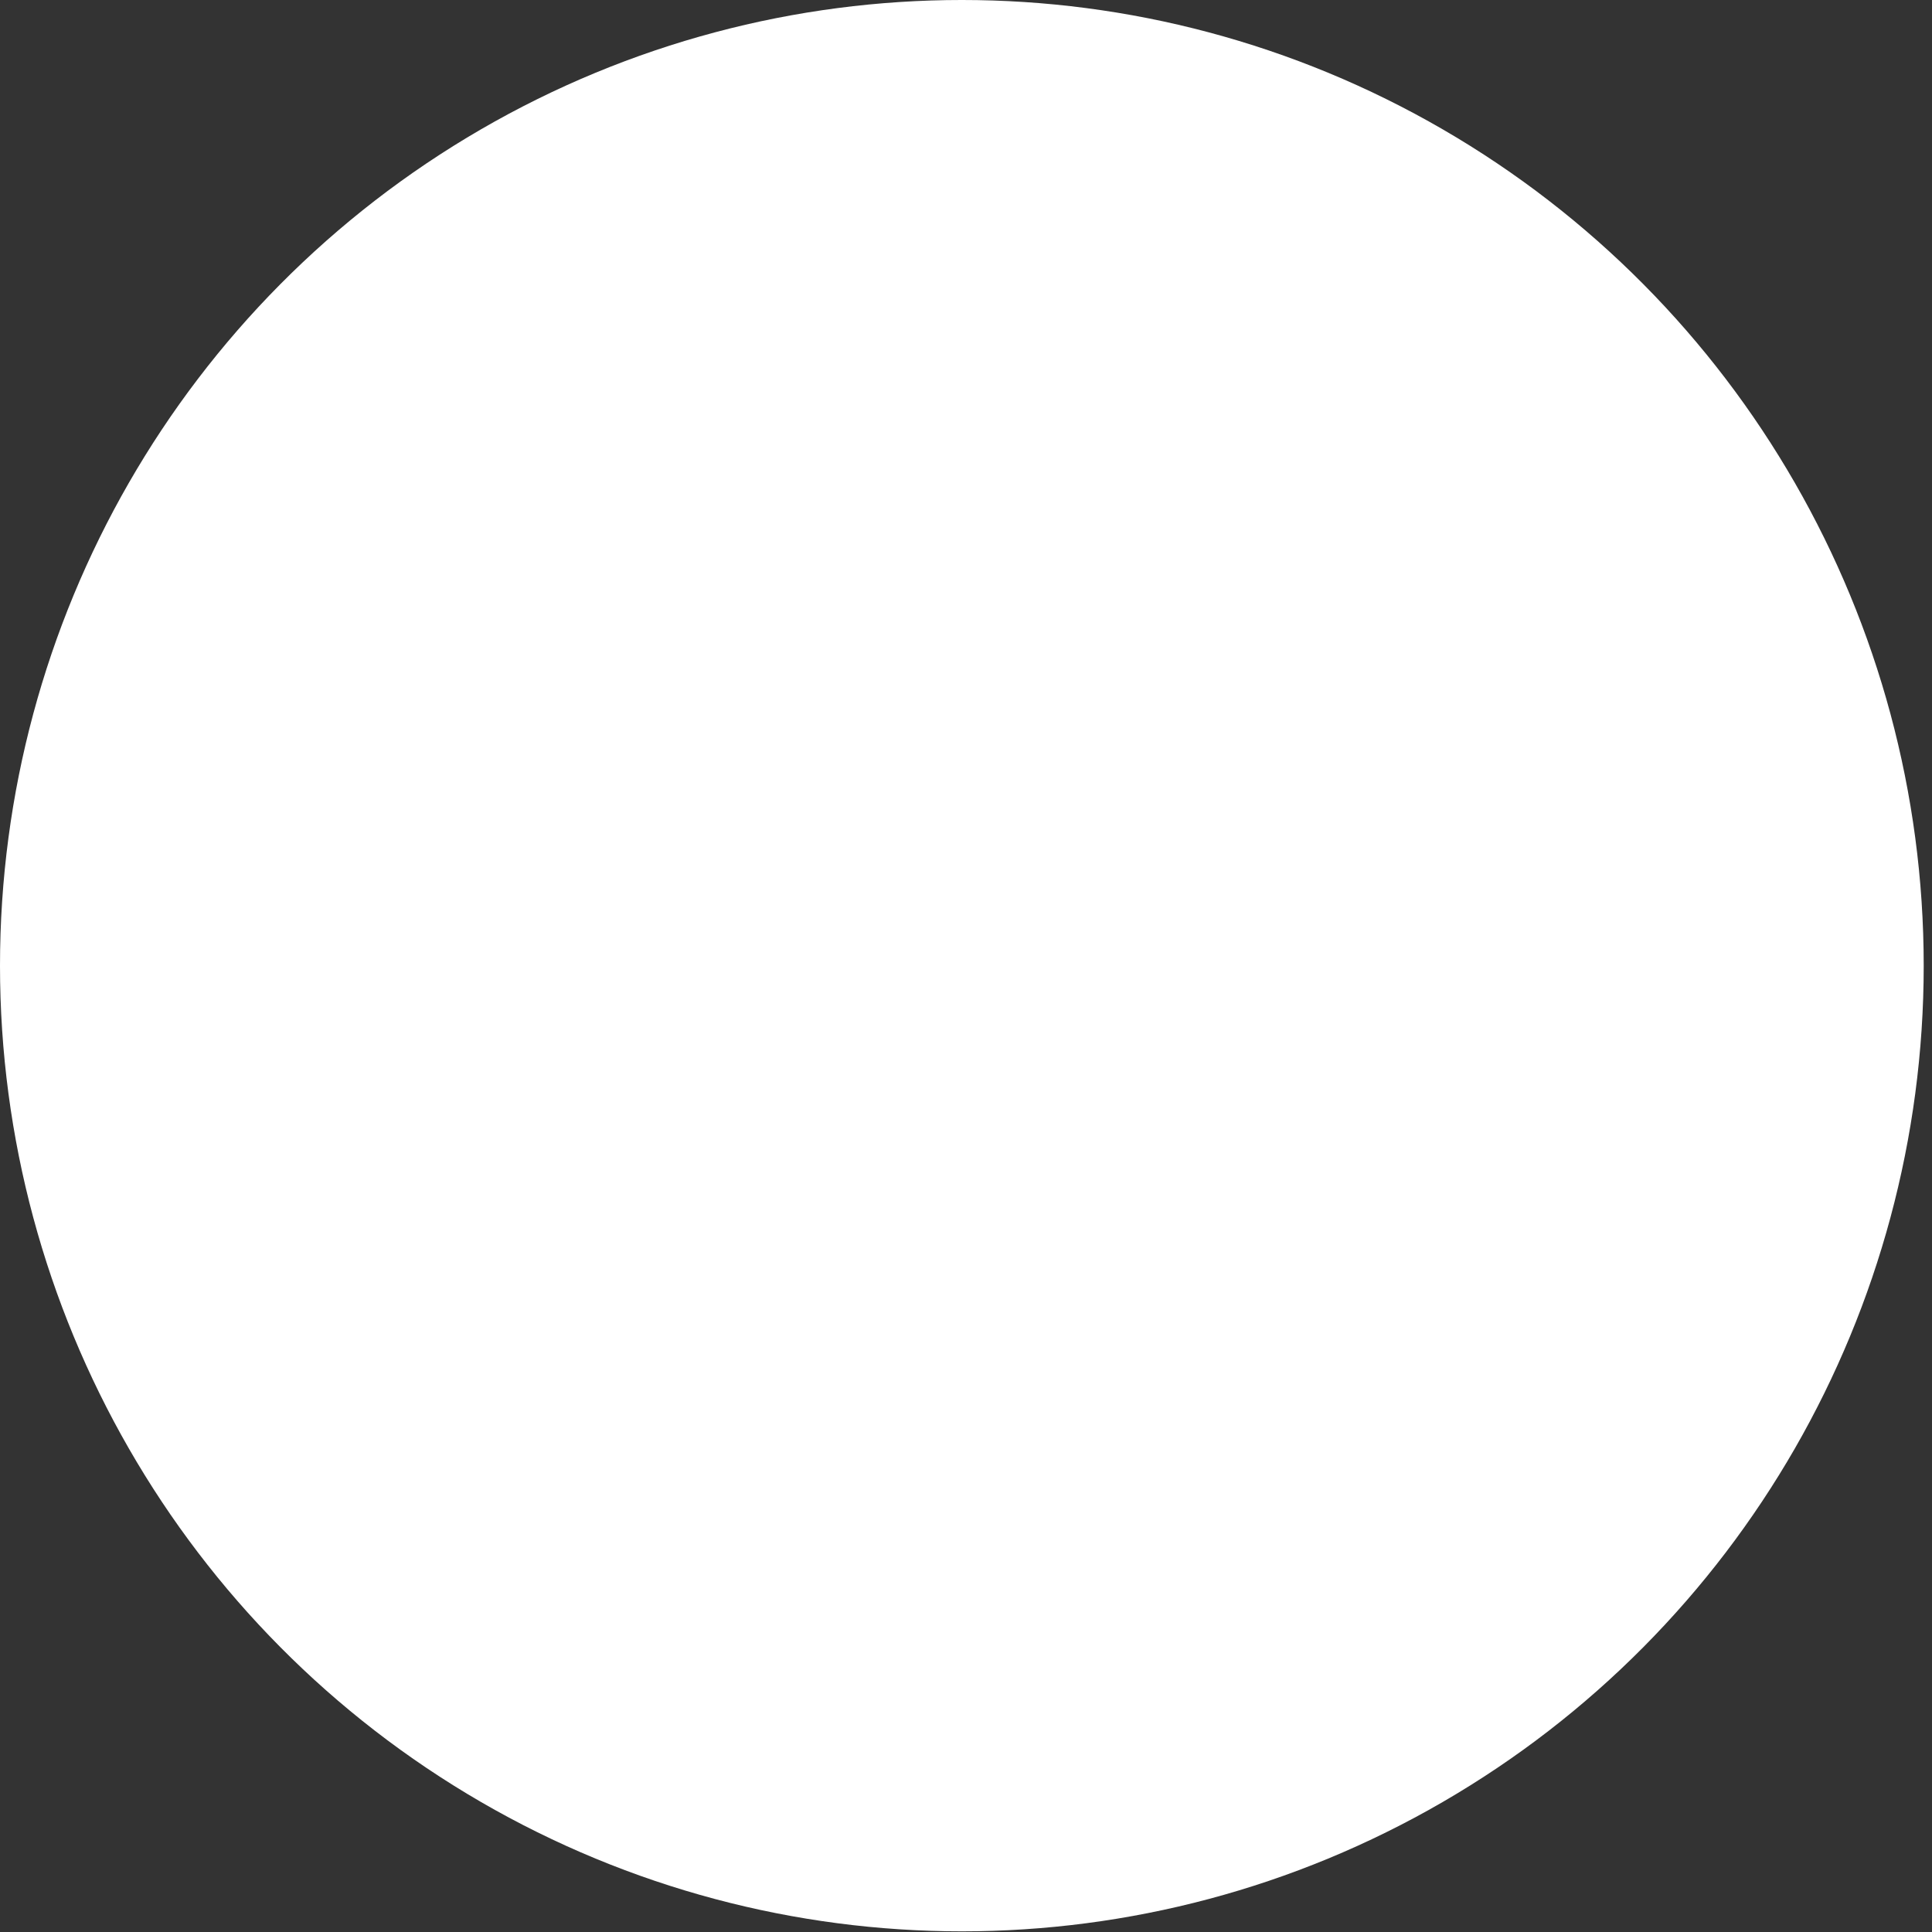 <?xml version="1.0" encoding="utf-8"?>
<svg xmlns="http://www.w3.org/2000/svg" fill="none" height="100%" overflow="visible" preserveAspectRatio="none" style="display: block;" viewBox="0 0 82 82" width="100%">
<rect x="0" y="0" width="82" height="82" fill="#333333" stroke="none"/>
<ellipse cx="40.824" cy="40.986" fill="white" id="Ellipse 16" rx="40.824" ry="40.986"/>
</svg>